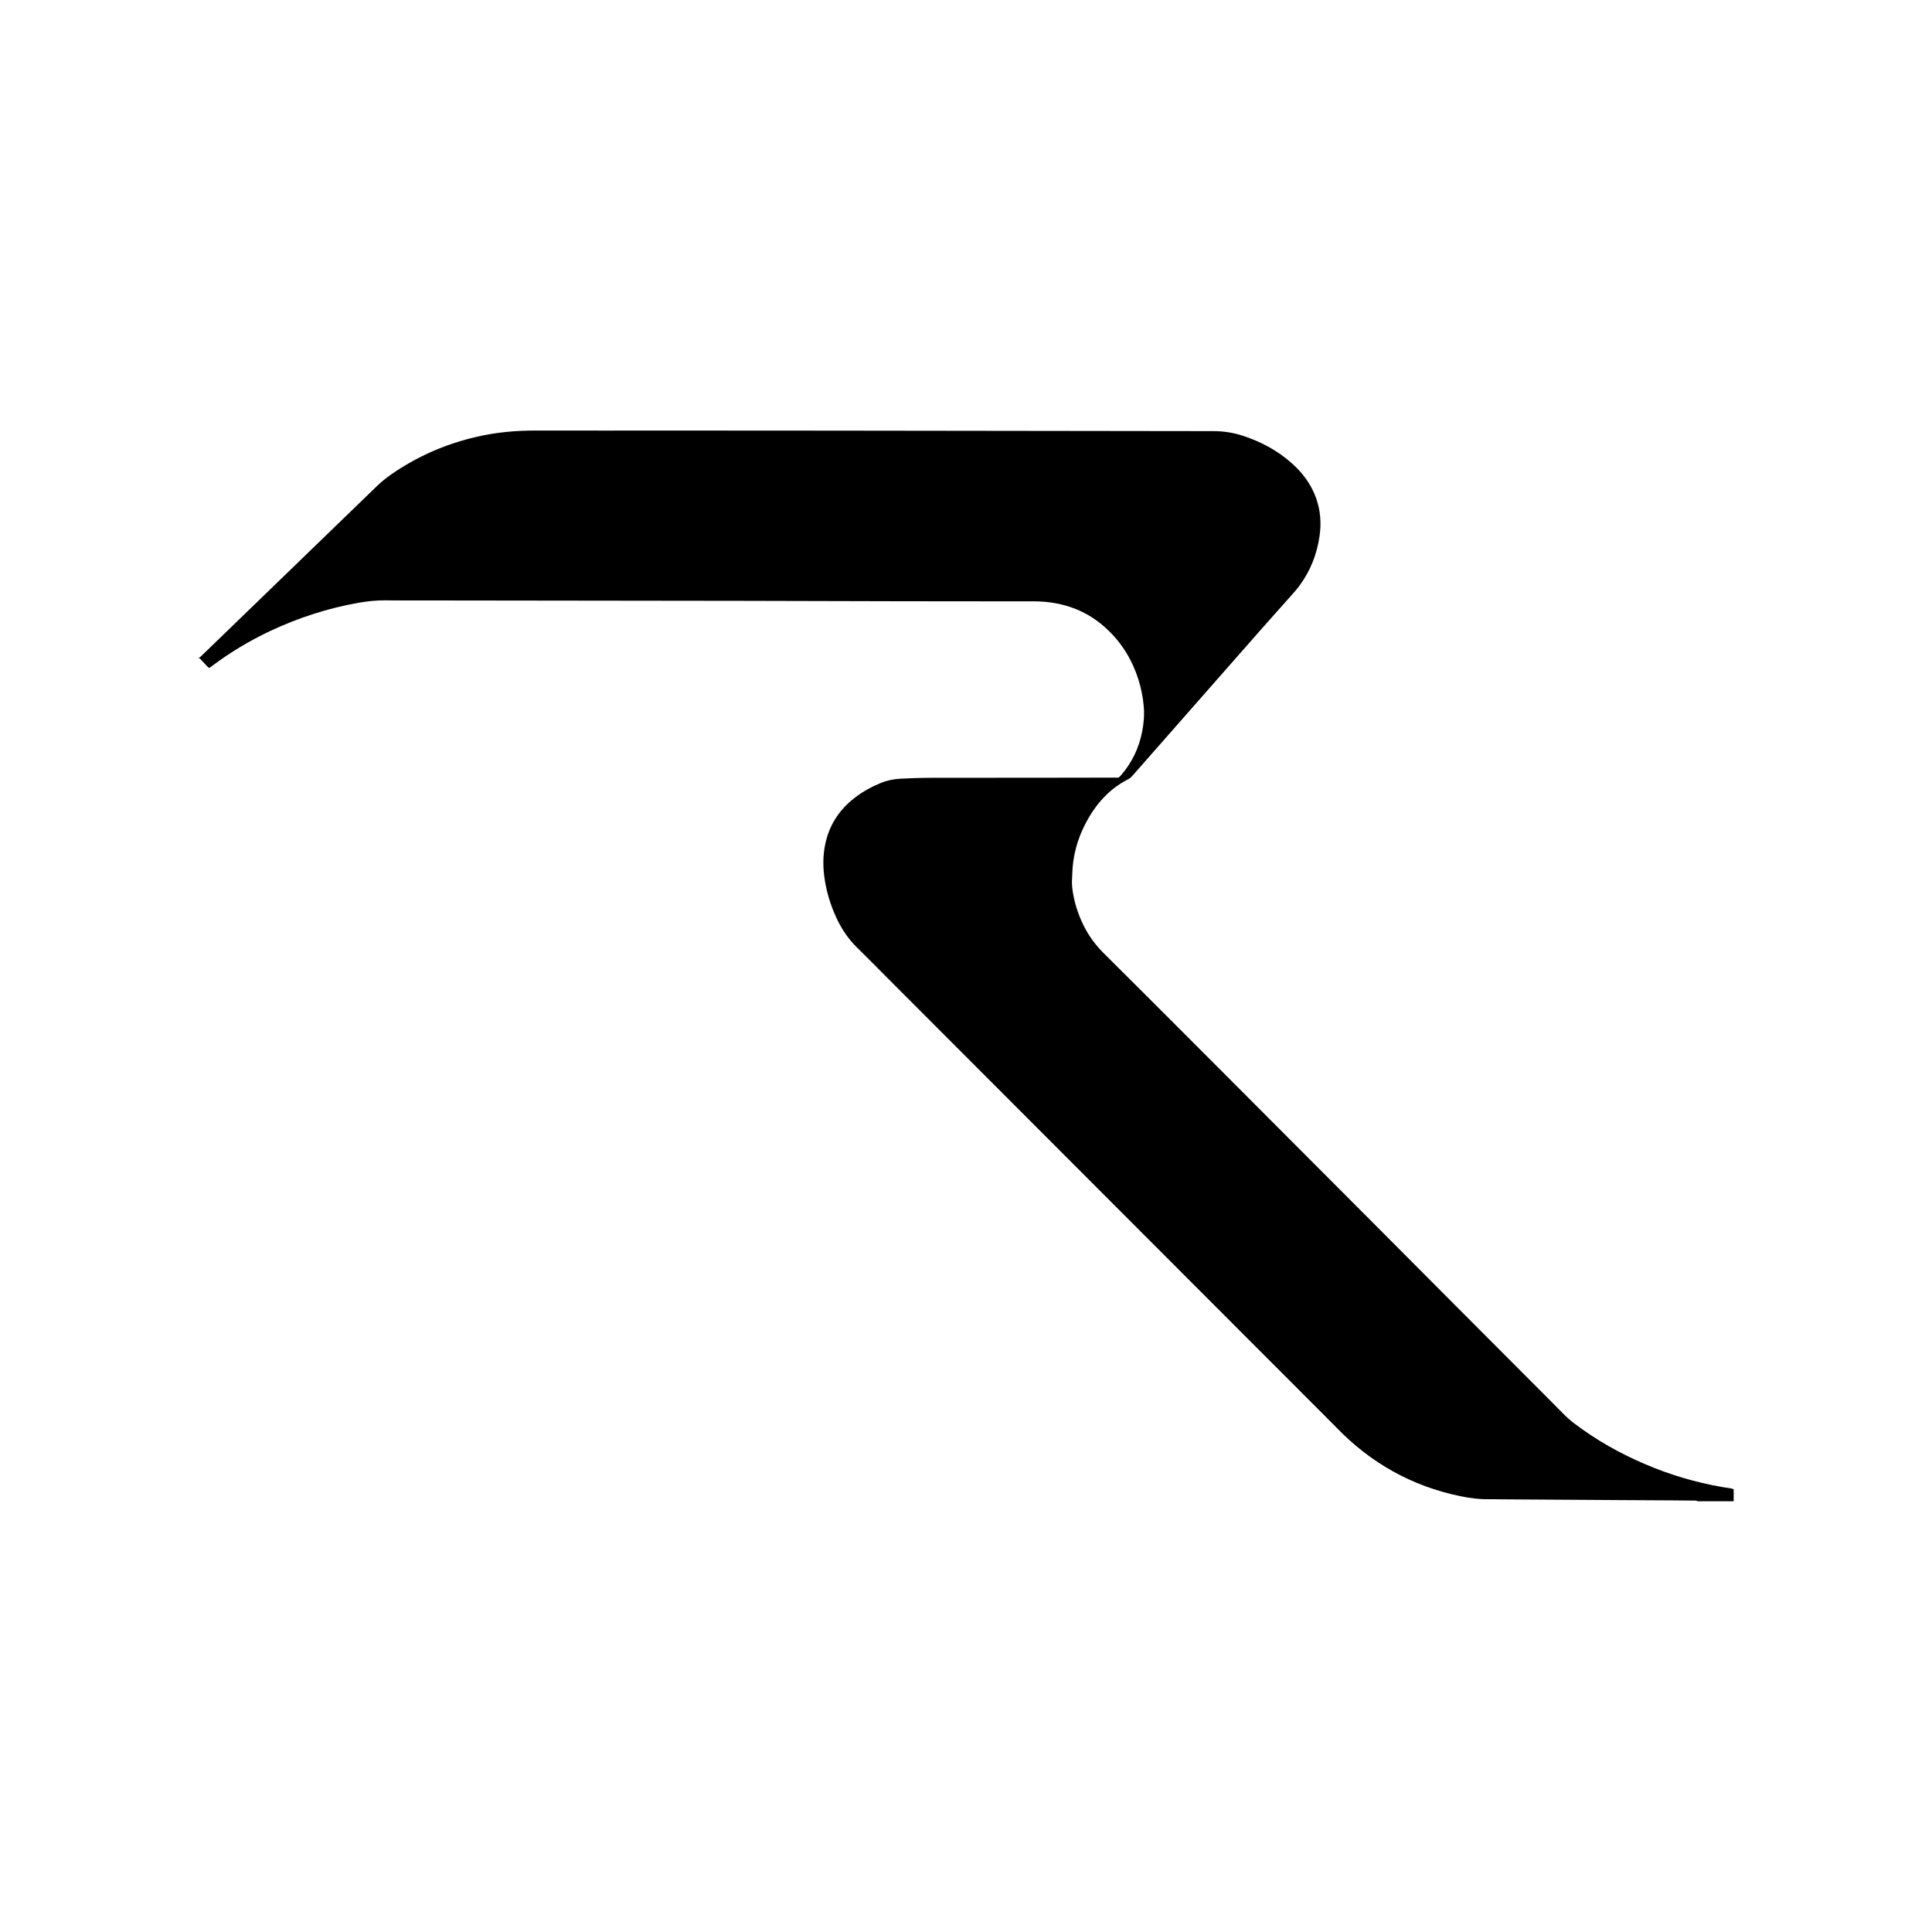 <?xml version="1.0" encoding="utf-8"?>
<!-- Generator: Adobe Illustrator 23.0.6, SVG Export Plug-In . SVG Version: 6.00 Build 0)  -->
<svg version="1.1" id="Calque_1" xmlns="http://www.w3.org/2000/svg" xmlns:xlink="http://www.w3.org/1999/xlink" x="0px" y="0px"
	 viewBox="0 0 2000 2000" style="enable-background:new 0 0 2000 2000;" xml:space="preserve">
<g>
	<path d="M205.1,680.7c1.1,0.5,1.8-0.2,2.5-0.9c3.3-3.2,6.7-6.4,10-9.6c57.6-55.7,115.2-111.4,172.8-167.2
		c6-5.8,12.7-10.8,19.6-15.3c25.5-16.8,53.2-28.5,82.9-35.4c20.5-4.8,41.3-6.7,62.3-6.6c48,0.1,96,0,144,0
		c54.6,0,109.1,0.1,163.7,0.1c52.9,0.1,105.9,0.1,158.8,0.2c53,0.1,105.9,0.1,158.9,0.2c25.3,0,50.6,0.1,75.8,0.1
		c10.3,0,20.4,1.6,30.2,4.8c19.2,6.3,36.7,15.7,51.7,29.4c10.7,9.7,19,21.1,24,34.8c4.7,13.1,5.7,26.5,3.6,40.2
		c-2.7,18.2-9.2,34.9-20,49.8c-2.4,3.4-5.1,6.6-7.9,9.7c-10.7,12.1-21.5,24.1-32.2,36.2c-44.4,50.4-88.7,100.9-133.1,151.4
		c-1.4,1.6-2.8,3-4.7,4c-19.9,10.1-33.8,26-44,45.4c-8.7,16.5-13.5,34.1-14,52.8c-0.1,4.5-0.6,8.9-0.1,13.4
		c1.5,14,5.6,27.2,11.8,39.8c5.3,10.7,12.3,20.2,20.7,28.6c17.9,17.9,35.8,35.6,53.7,53.5c23,23,45.9,46,68.8,68.9
		c26.8,26.8,53.5,53.7,80.3,80.5c26.8,26.8,53.5,53.7,80.3,80.5c26.8,26.8,53.5,53.7,80.3,80.6c27,27.1,54,54.2,81,81.2
		c10.6,10.6,21.3,21.3,31.8,32c3.5,3.5,7.2,6.8,11.2,9.8c22.5,17.1,47,30.9,73,42c25.8,11.1,52.6,19,80.2,23.8
		c2.8,0.5,5.7,0.8,8.5,1.3c1.1,0.2,2.1,0.6,3.2,0.9c0,4.2,0,8.3,0,12.5c-12.5,0-25,0-37.4,0c-1.3-0.9-2.8-0.7-4.2-0.7
		c-6.9-0.1-13.8-0.1-20.6-0.2c-18.2-0.1-36.5-0.2-54.7-0.3c-41.1-0.3-82.2-0.5-123.3-0.8c-4.2,0-8.3-0.2-12.5-0.1
		c-10.3,0.2-20.4-1.1-30.5-3.2c-50-10.4-92.6-34.3-128-71c-8.6-8.8-17.4-17.4-26.1-26.2c-41.2-41.2-82.3-82.4-123.5-123.6
		c-26.3-26.4-52.7-52.8-79-79.1c-26.6-26.6-53.1-53.2-79.7-79.8c-26.2-26.3-52.5-52.5-78.7-78.8c-26.7-26.7-53.4-53.4-80-80.1
		c-9.7-9.7-19.3-19.6-29.2-29.2c-9.4-9.2-16.5-19.9-21.9-31.8c-6-13.3-10.2-27.2-12.1-41.8c-1.8-13.6-1.2-27.1,2.7-40.4
		c5.2-17.3,15.4-31.1,29.8-41.9c8.1-6.1,16.9-10.9,26.3-14.7c6.4-2.6,13.2-3.9,20.1-4.3c10.2-0.5,20.5-0.9,30.7-0.9
		c42.6-0.1,85.1-0.1,127.7-0.1c21,0,41.9,0,62.9-0.1c1.4,0,2.9,0,4.5,0c0.8-0.8,1.8-1.7,2.6-2.6c11.2-13,18.4-28,21.7-44.8
		c1.7-8.7,2.5-17.4,1.7-26.3c-0.8-9.6-2.7-19-5.6-28.2c-6.4-19.9-16.9-37.2-32.1-51.5c-15.3-14.5-33.3-23.5-54-27.2
		c-7.3-1.3-14.6-1.9-22-1.9c-11.7,0-23.3,0-35,0c-34.4,0-68.8-0.1-103.2-0.1c-26.6,0-53.1-0.1-79.7-0.2c-27.2-0.1-54.4-0.1-81.6-0.2
		c-26.6-0.1-53.1-0.1-79.7-0.1c-54.1-0.1-108.1-0.1-162.2-0.2c-26.2,0-52.5,0-78.7-0.1c-17.3,0-34.6,0.1-51.8-0.1
		c-9-0.1-17.9,0.9-26.7,2.4c-32.1,5.6-62.9,15.6-92.4,29.5c-20.7,9.8-40.3,21.5-58.7,35.2c-1.3,0.9-2.6,1.9-4,2.9
		c-1.9-1.1-3.1-2.9-4.5-4.3c-1.8-1.8-3.5-3.8-5.3-5.6c-0.4-0.4-1.1-0.3-1.7-0.5C205.1,681.4,205.1,681,205.1,680.7z"/>
</g>
</svg>
